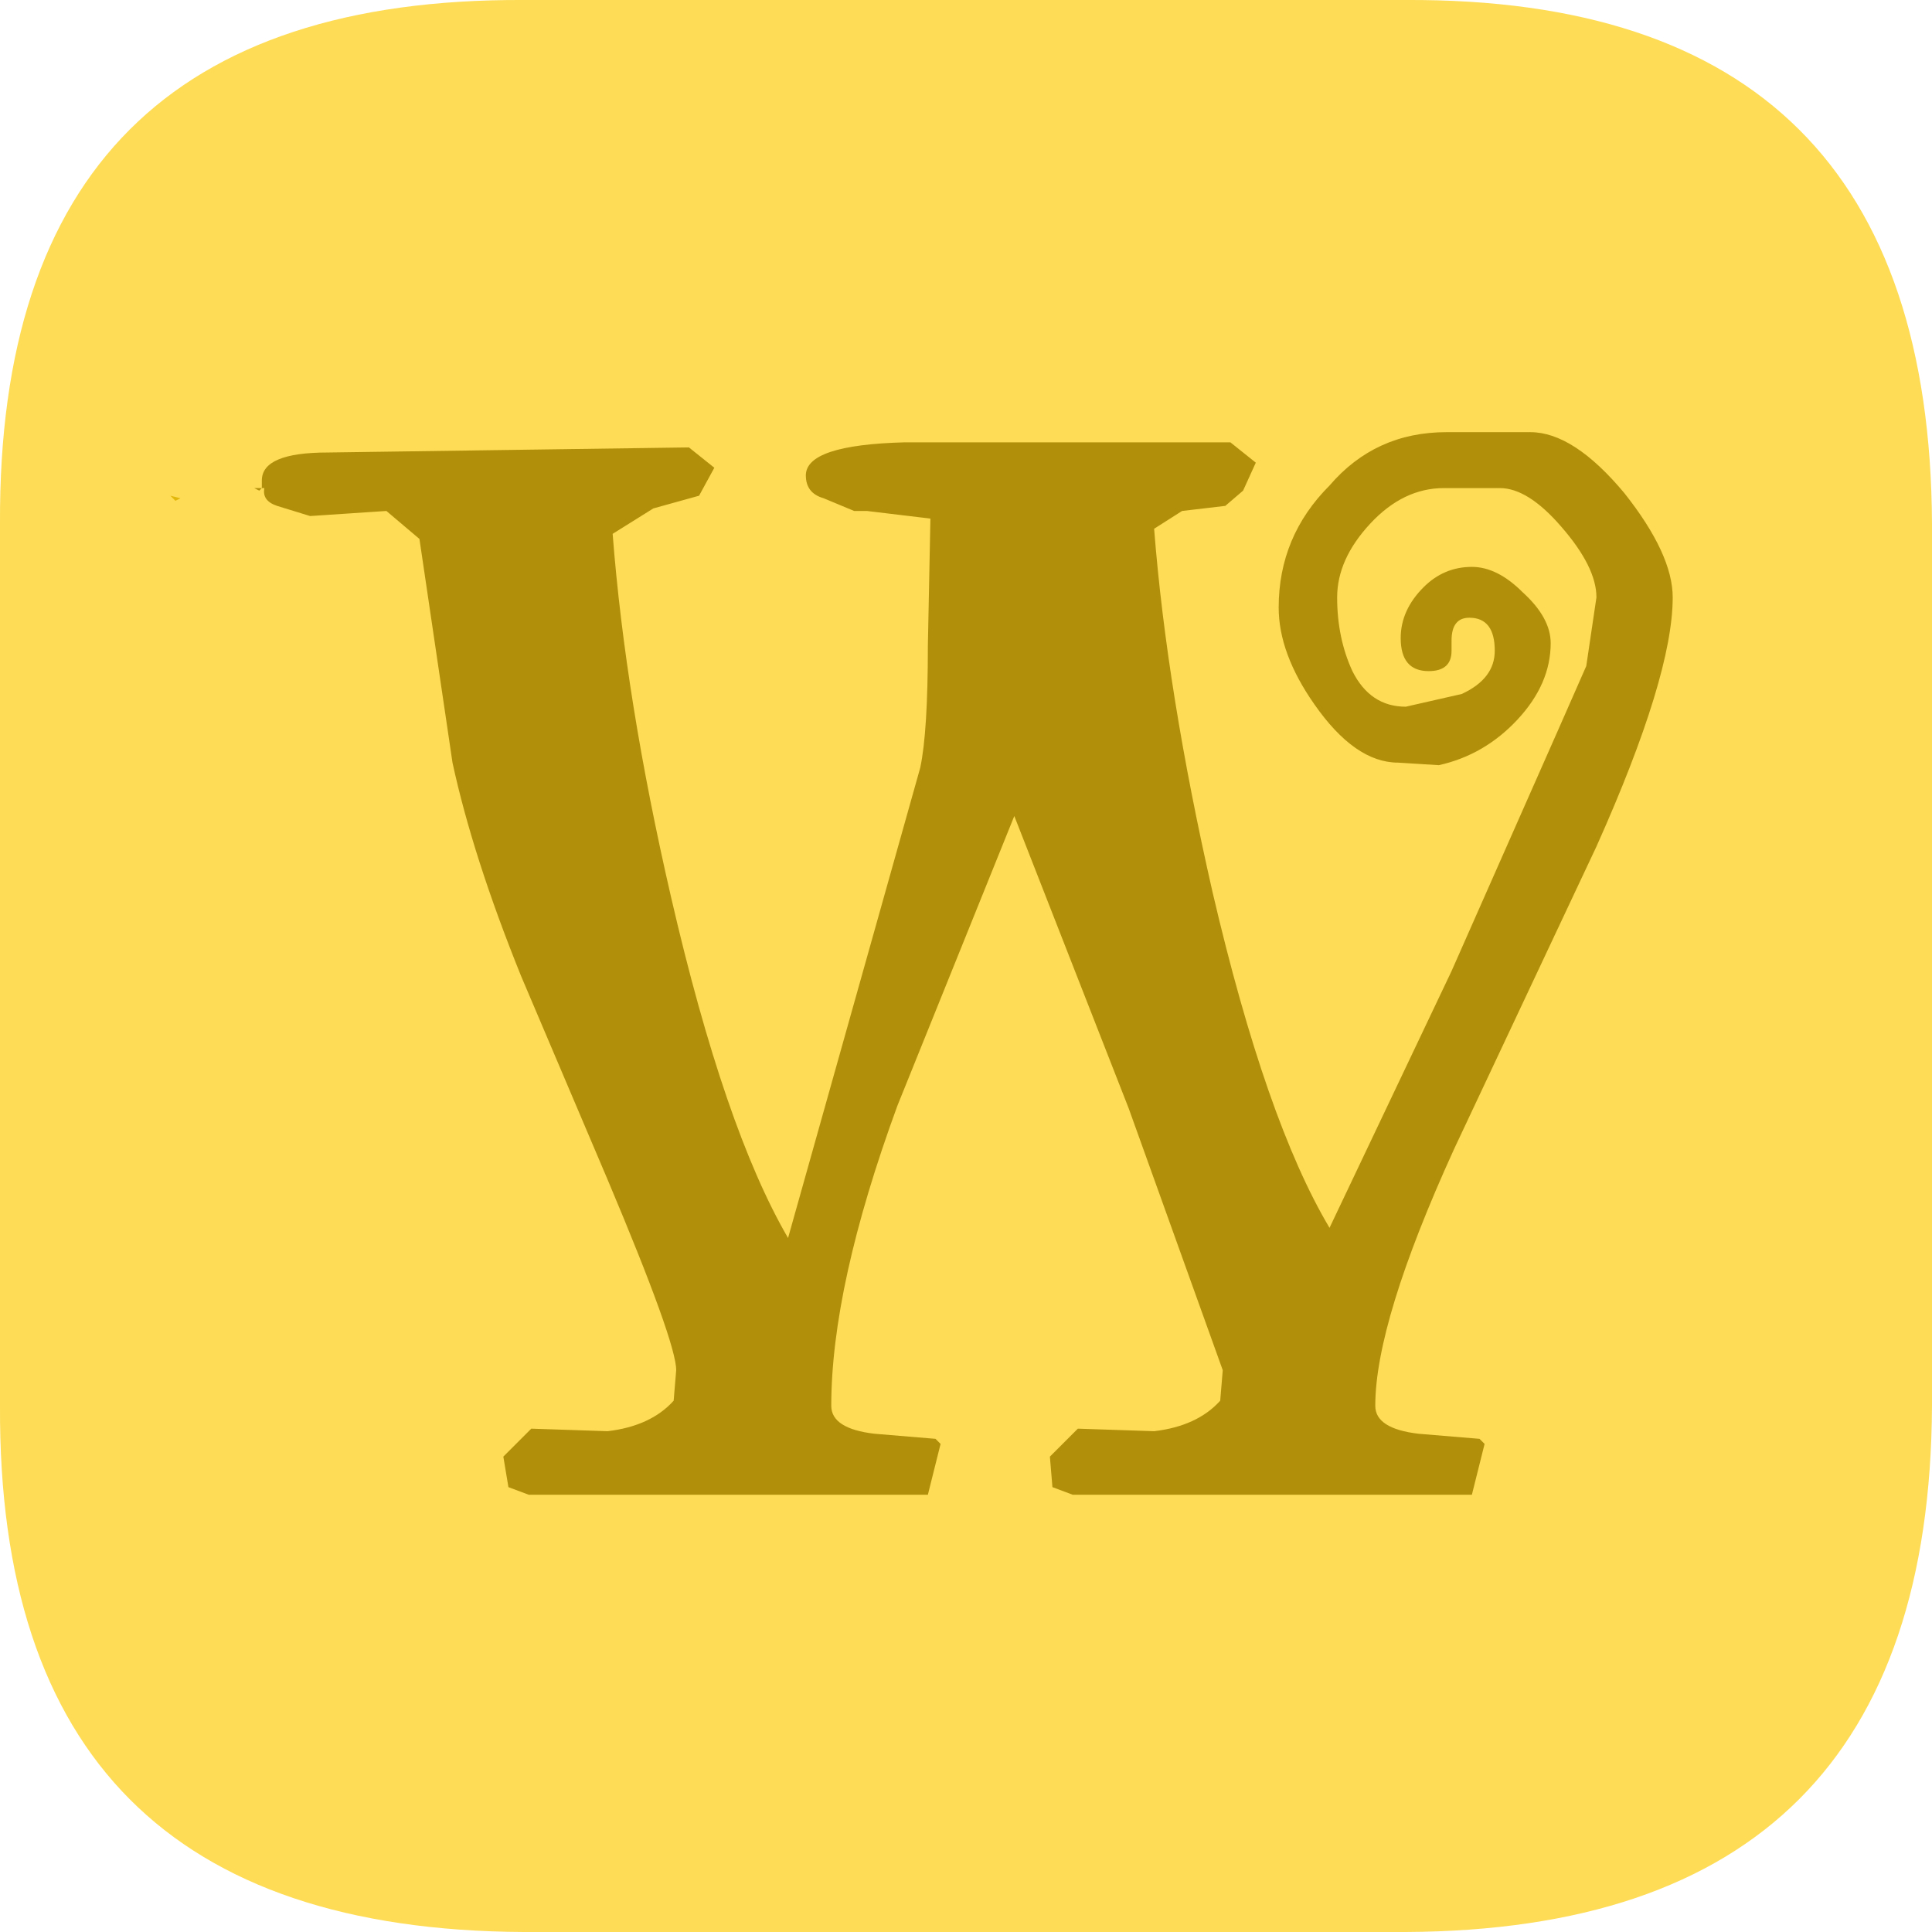 <?xml version="1.0" encoding="UTF-8" standalone="no"?>
<svg xmlns:xlink="http://www.w3.org/1999/xlink" height="38.0px" width="38.0px" xmlns="http://www.w3.org/2000/svg">
  <g transform="matrix(1.0, 0.0, 0.0, 1.0, 19.0, 19.0)">
    <path d="M8.65 -19.0 Q18.95 -19.05 19.0 -8.7 L19.0 8.65 Q18.95 18.95 8.65 19.0 L-8.7 19.0 Q-19.05 18.95 -19.0 8.65 L-19.0 -8.7 Q-19.05 -19.05 -8.7 -19.0 L8.65 -19.0" fill="#fedc56" fill-rule="evenodd" stroke="none"/>
    <path d="M-15.45 -9.2 L-15.55 -9.15 -15.65 -9.25 -15.45 -9.2" fill="#e2b70c" fill-rule="evenodd" stroke="none"/>
    <path d="M5.45 -9.35 L5.1 -9.05 4.25 -8.95 3.7 -8.6 Q3.95 -5.4 4.85 -1.45 5.9 3.05 7.15 5.15 L9.55 0.1 11.65 -4.65 12.2 -5.9 12.4 -7.25 Q12.4 -7.85 11.7 -8.65 11.05 -9.4 10.5 -9.4 L9.4 -9.4 Q8.6 -9.4 7.95 -8.7 7.3 -8.0 7.3 -7.25 7.3 -6.45 7.6 -5.8 7.95 -5.1 8.65 -5.1 L9.75 -5.35 Q10.4 -5.65 10.4 -6.2 10.4 -6.85 9.9 -6.85 9.55 -6.85 9.55 -6.4 L9.55 -6.2 Q9.55 -5.8 9.1 -5.8 8.55 -5.8 8.55 -6.45 8.55 -7.0 9.0 -7.45 9.4 -7.85 9.95 -7.85 10.45 -7.85 10.95 -7.35 11.5 -6.85 11.5 -6.35 11.5 -5.55 10.85 -4.85 10.2 -4.15 9.3 -3.95 L8.5 -4.0 Q7.65 -4.0 6.85 -5.15 6.15 -6.15 6.15 -7.05 6.15 -8.45 7.15 -9.45 8.05 -10.5 9.45 -10.5 L11.1 -10.5 Q11.95 -10.5 12.95 -9.3 13.9 -8.1 13.9 -7.25 13.9 -5.7 12.4 -2.35 L9.6 3.6 Q8.05 7.0 8.05 8.65 8.05 9.1 8.9 9.2 L10.1 9.3 10.2 9.4 9.95 10.4 2.1 10.4 1.7 10.25 1.65 9.65 2.2 9.1 3.7 9.15 Q4.55 9.05 5.0 8.55 L5.05 7.95 3.2 2.8 0.95 -2.95 -1.35 2.75 Q-2.65 6.3 -2.65 8.65 -2.65 9.1 -1.8 9.2 L-0.6 9.3 -0.5 9.4 -0.75 10.4 -8.6 10.4 -9.0 10.25 -9.1 9.65 -8.55 9.1 -7.05 9.15 Q-6.2 9.05 -5.75 8.55 L-5.7 7.95 Q-5.7 7.4 -7.05 4.2 L-8.75 0.2 Q-9.7 -2.15 -10.1 -4.0 L-10.75 -8.4 -11.4 -8.95 -12.9 -8.85 -13.55 -9.05 Q-13.85 -9.15 -13.8 -9.4 L-13.85 -9.4 -13.9 -9.35 -14.0 -9.4 -13.85 -9.4 -13.85 -9.55 Q-13.85 -10.1 -12.55 -10.1 L-5.45 -10.2 -4.95 -9.8 -5.25 -9.25 -6.15 -9.0 -6.95 -8.5 Q-6.7 -5.25 -5.8 -1.35 -4.75 3.2 -3.5 5.35 L-0.9 -3.9 Q-0.75 -4.6 -0.75 -6.3 L-0.7 -8.8 -1.95 -8.95 -2.2 -8.95 -2.8 -9.2 Q-3.15 -9.3 -3.15 -9.65 -3.15 -10.25 -1.2 -10.3 L0.75 -10.3 5.2 -10.3 5.7 -9.9 5.45 -9.35" fill="#b18f0a" fill-rule="evenodd" stroke="none"/>
  </g>
</svg>
